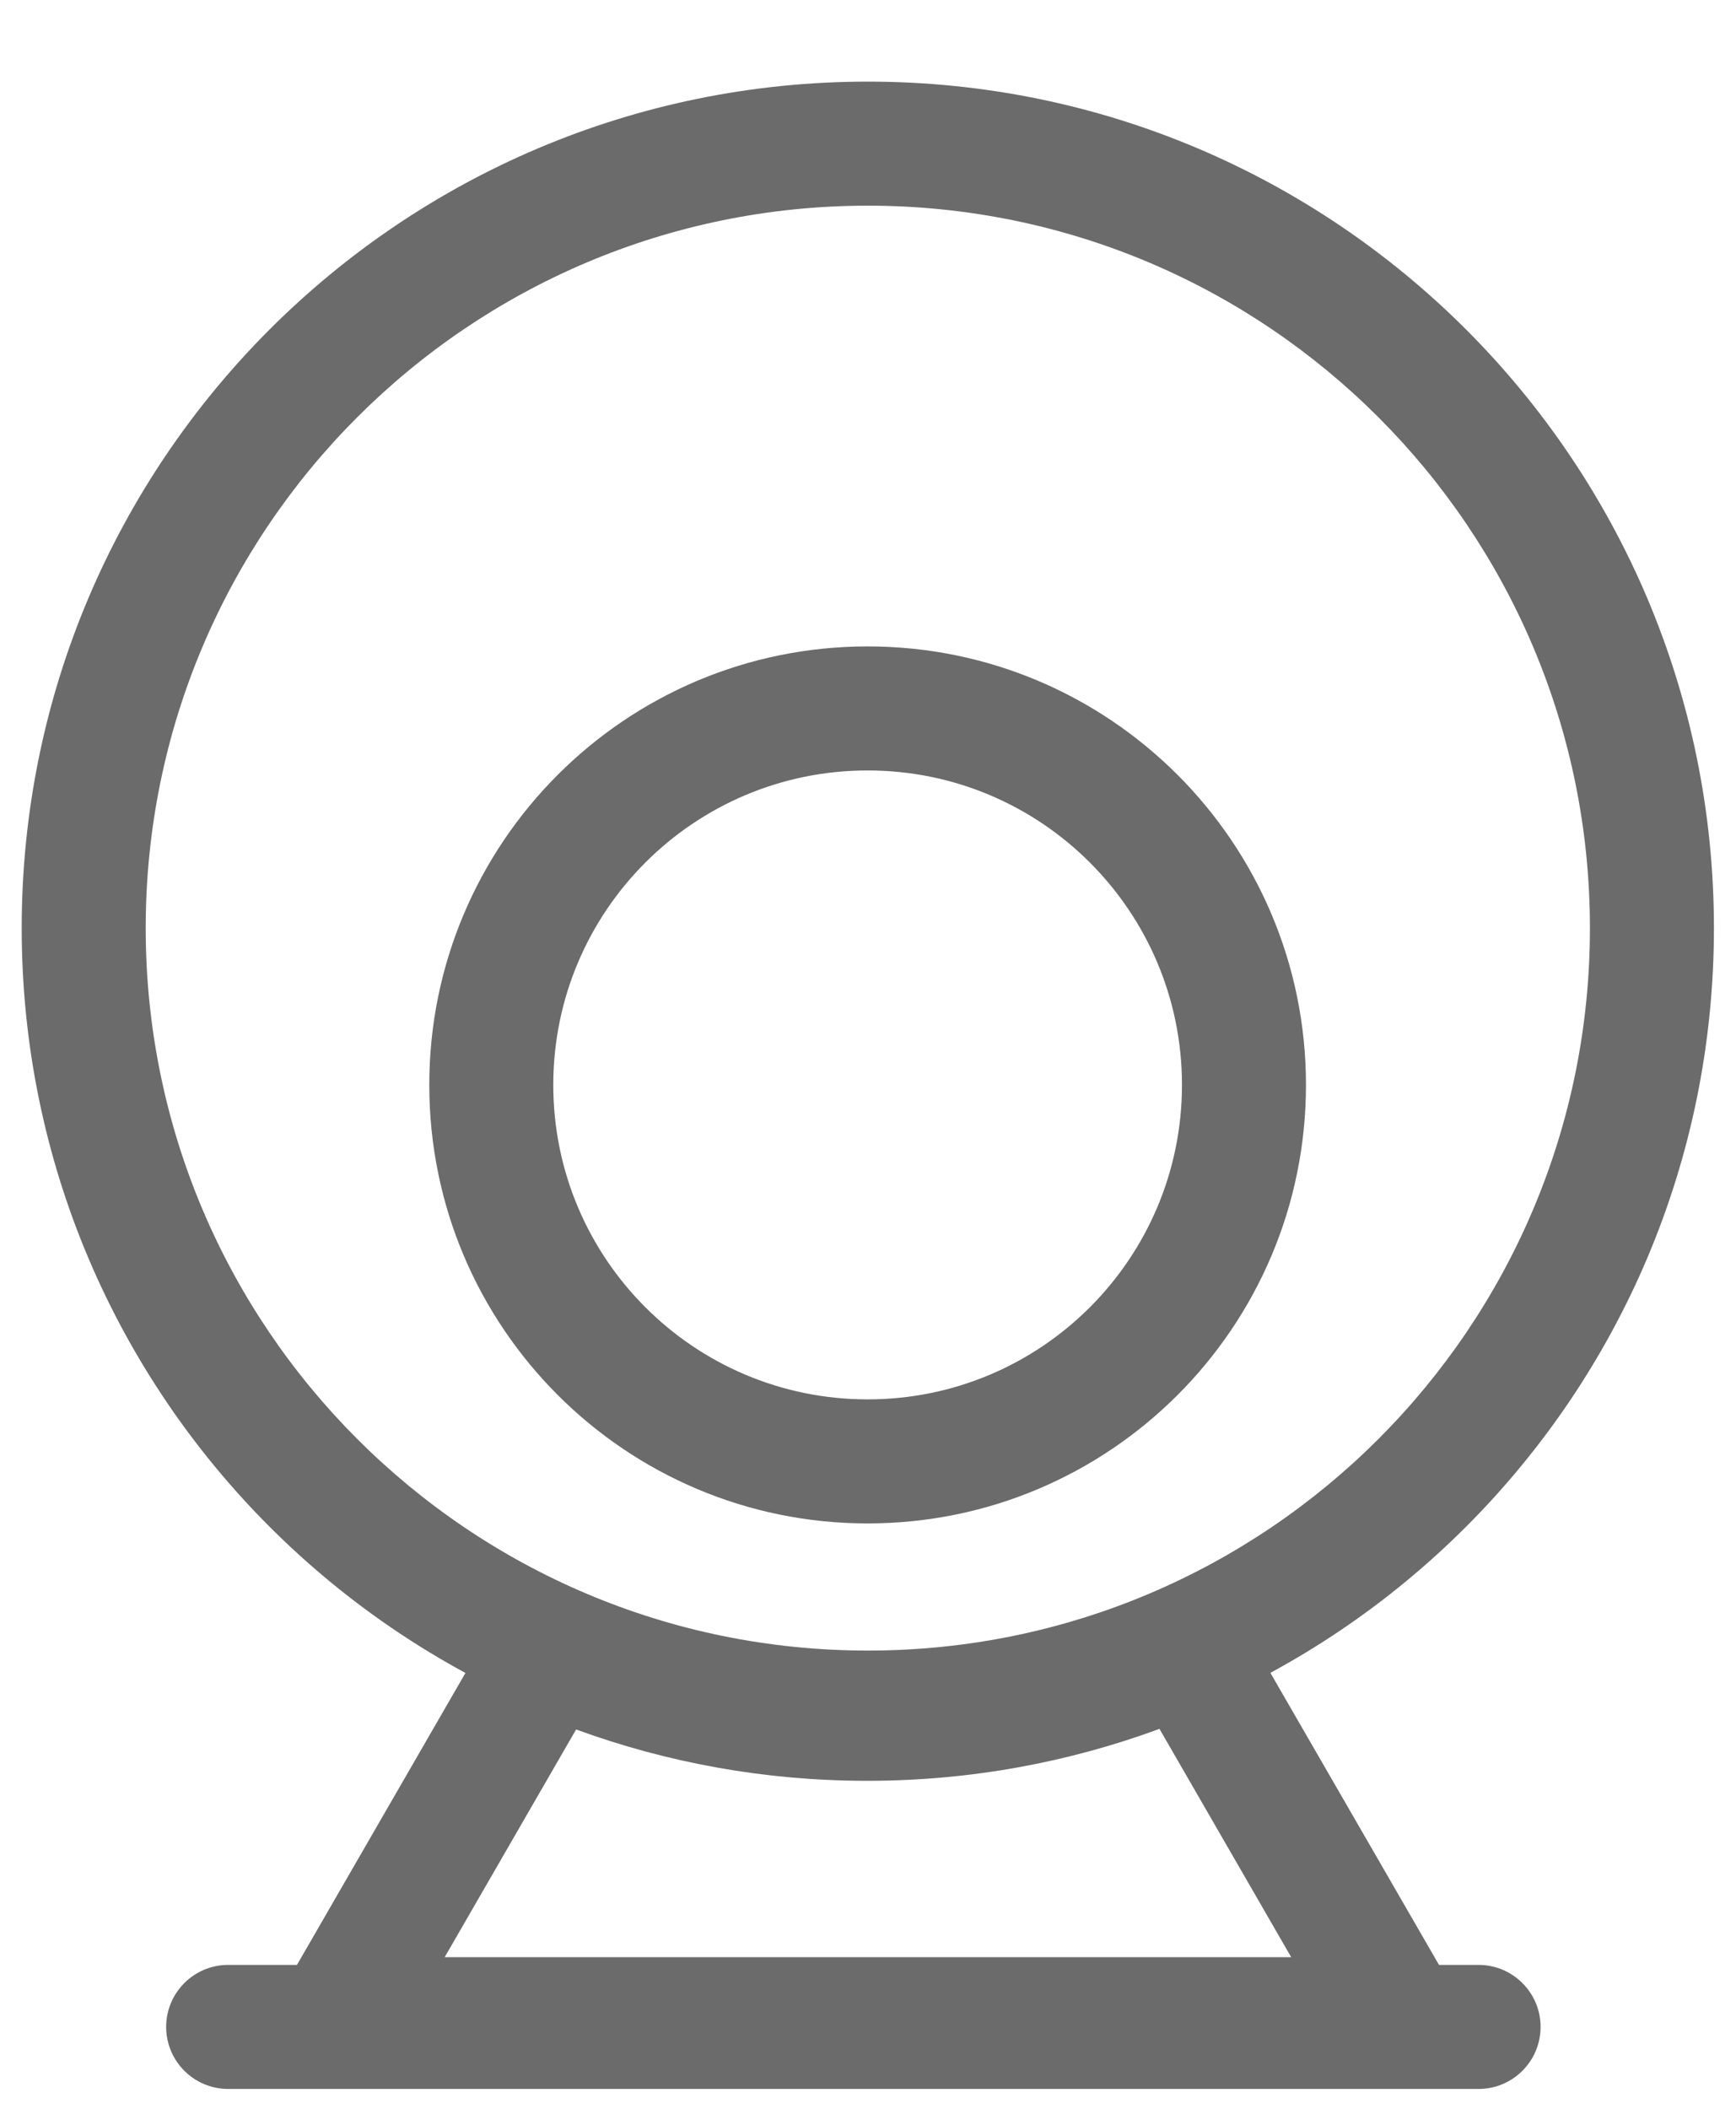 <svg width="14" height="17" xmlns="http://www.w3.org/2000/svg" fill="none">

 <g>
  <title>Layer 1</title>
  <path id="svg_1" fill="#6B6B6B" d="m6.999,1.658c-3.216,0 -5.824,2.607 -5.824,5.824c0,3.216 2.607,5.824 5.824,5.824c3.216,0 5.823,-2.607 5.823,-5.824c0,-3.216 -2.607,-5.824 -5.823,-5.824zm-6.824,5.824c0,-3.769 3.055,-6.824 6.824,-6.824c3.768,0 6.823,3.055 6.823,6.824c0,3.769 -3.055,6.824 -6.823,6.824c-3.769,0 -6.824,-3.055 -6.824,-6.824z" clip-rule="evenodd" fill-rule="evenodd"/>
  <path id="svg_2" fill="#6B6B6B" d="m6.997,6.211c-1.4,0 -2.535,1.135 -2.535,2.535c0,1.4 1.135,2.535 2.535,2.535c1.4,0 2.535,-1.135 2.535,-2.535c0,-1.4 -1.135,-2.535 -2.535,-2.535zm-3.535,2.535c0,-1.952 1.583,-3.535 3.535,-3.535c1.952,0 3.535,1.583 3.535,3.535c0,1.953 -1.583,3.535 -3.535,3.535c-1.952,0 -3.535,-1.583 -3.535,-3.535z" clip-rule="evenodd" fill-rule="evenodd"/>
  <path id="svg_3" fill="#6B6B6B" d="m9.774,12.67l2.372,4.107l-10.292,0l2.368,-4.102l0.411,0.182c0.721,0.32 1.519,0.498 2.36,0.498c0.845,0 1.647,-0.18 2.37,-0.502l0.411,-0.183zm-0.423,1.267c-0.735,0.271 -1.53,0.419 -2.358,0.419c-0.824,0 -1.614,-0.146 -2.347,-0.414l-1.06,1.836l6.827,0l-1.062,-1.84z" clip-rule="evenodd" fill-rule="evenodd"/>
  <path id="svg_4" fill="#6B6B6B" d="m1.34,16.34c0,-0.276 0.224,-0.5 0.5,-0.5l10.084,0c0.276,0 0.5,0.224 0.5,0.5c0,0.276 -0.224,0.5 -0.5,0.5l-10.084,0c-0.276,0 -0.5,-0.224 -0.5,-0.5z" clip-rule="evenodd" fill-rule="evenodd"/>
 </g>
</svg>